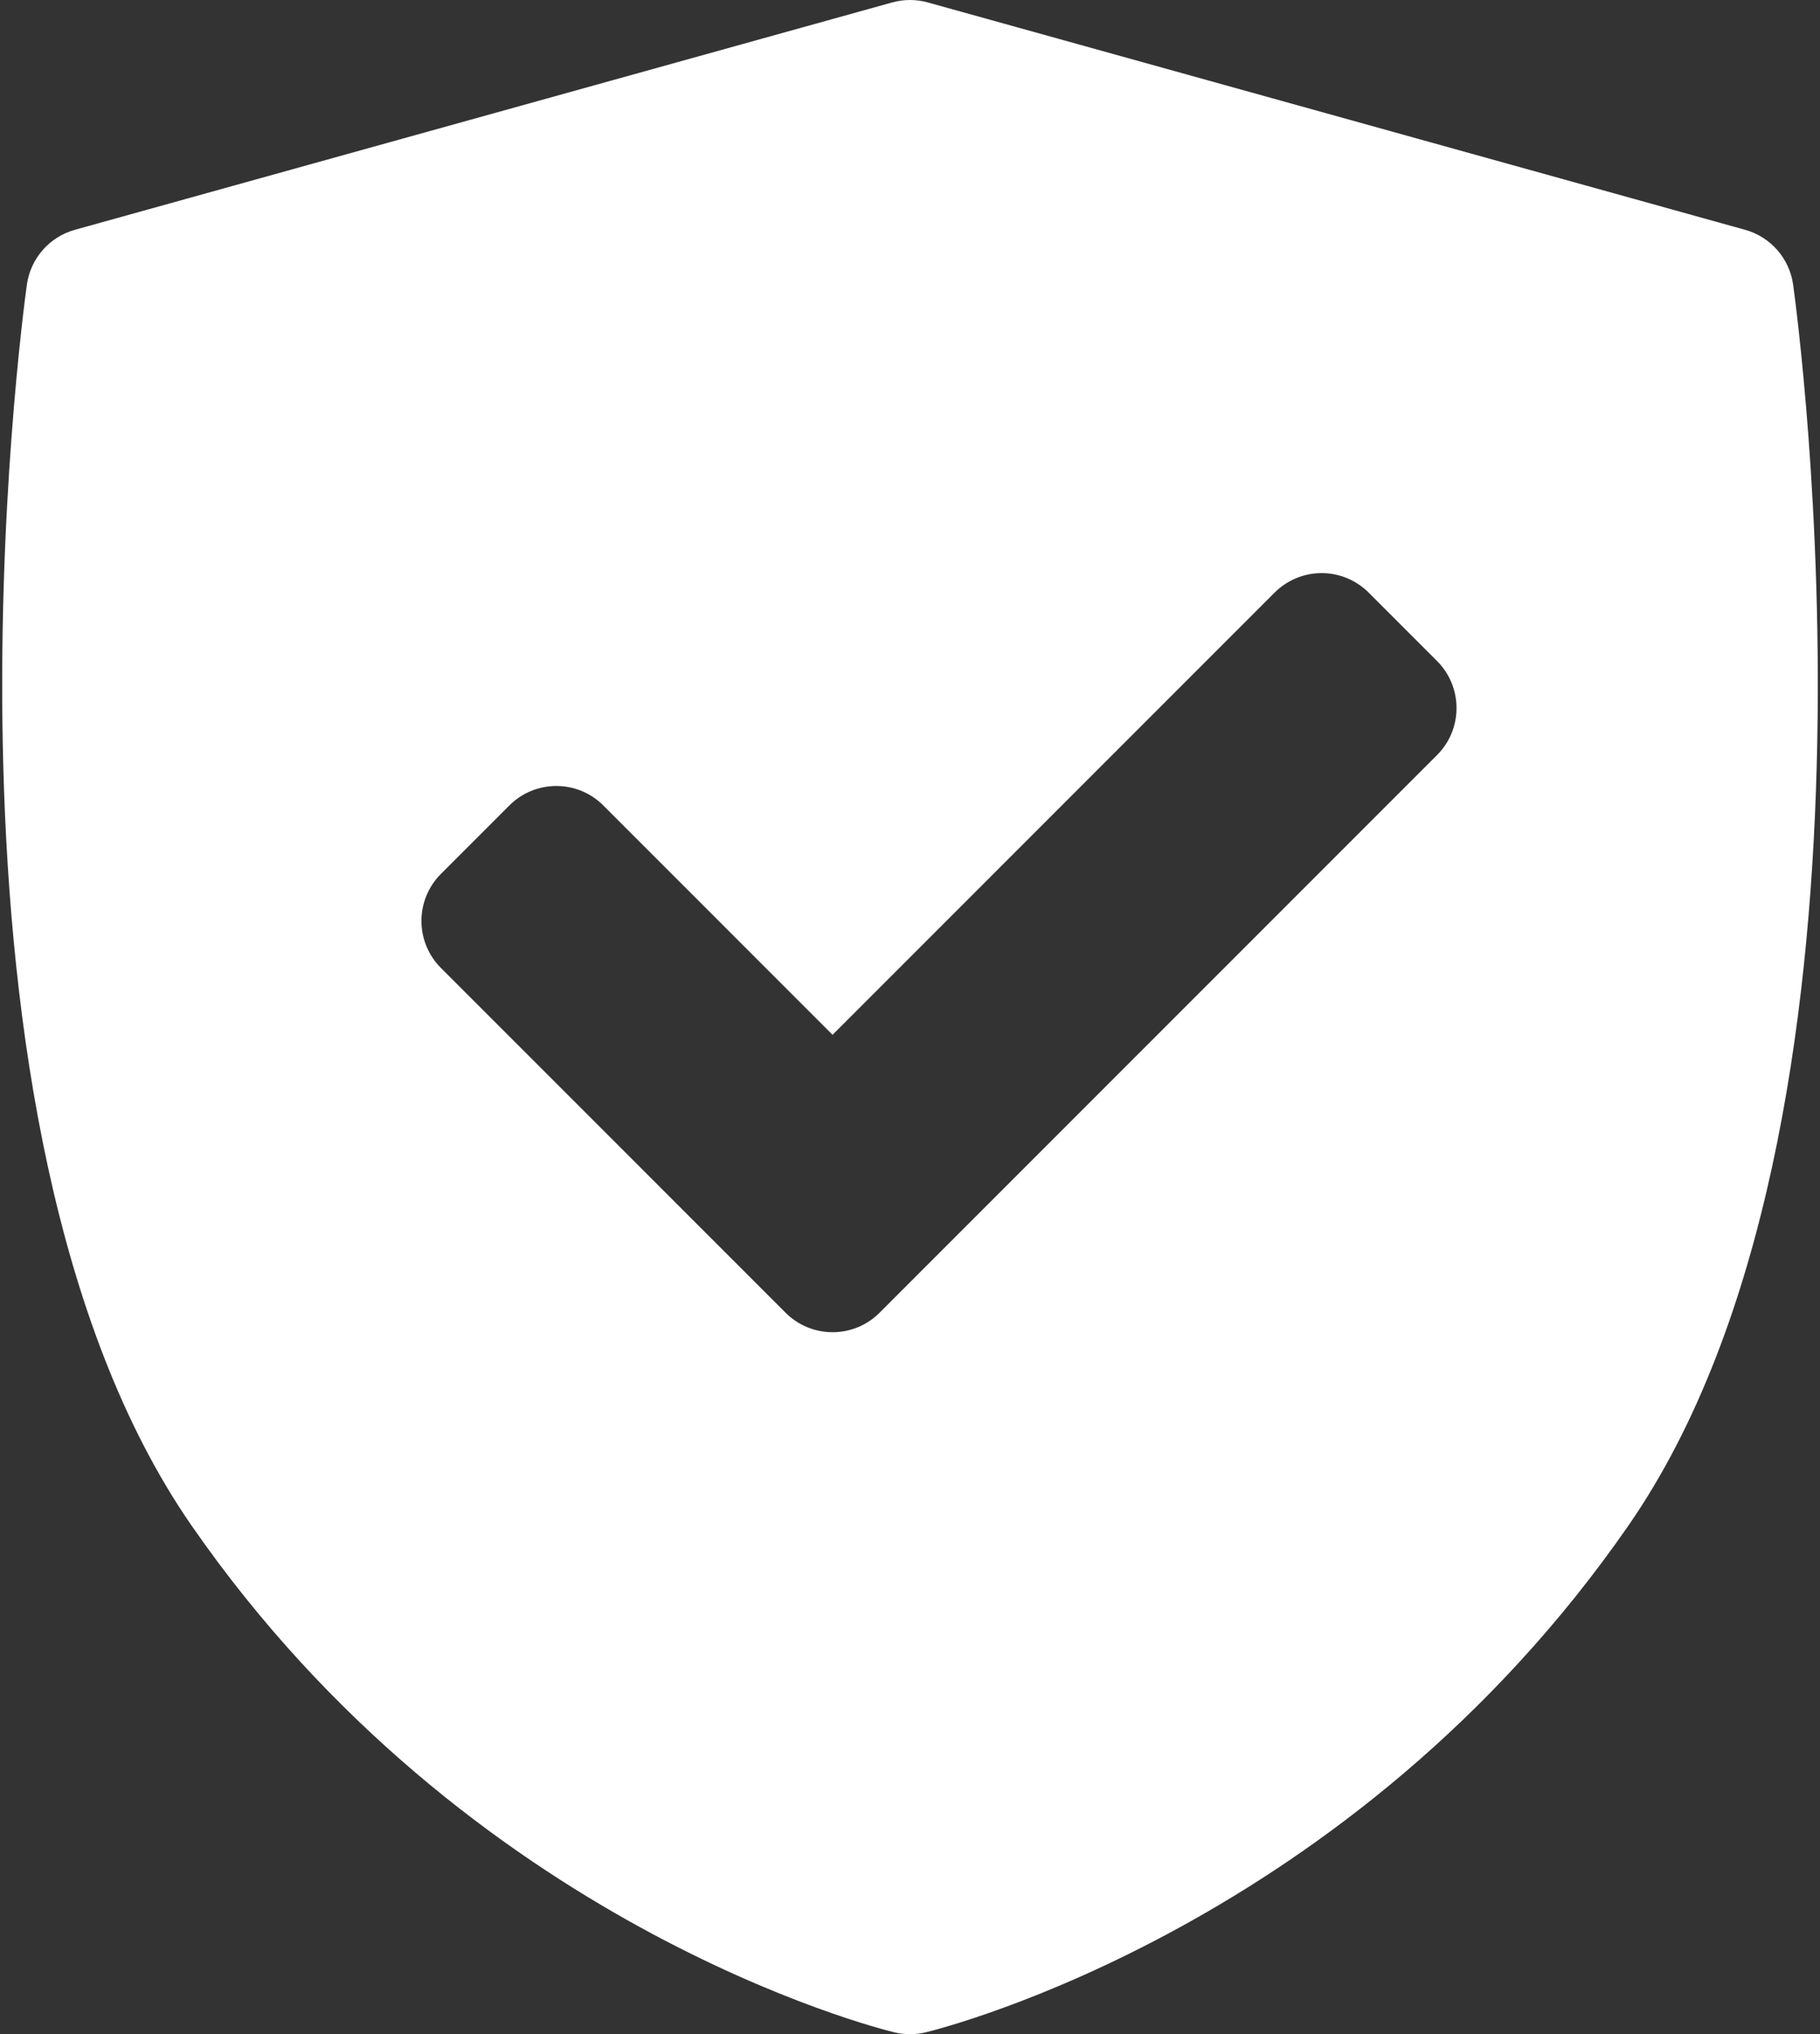 <?xml version="1.0" encoding="UTF-8"?> <svg xmlns="http://www.w3.org/2000/svg" width="716" height="800" viewBox="0 0 716 800" fill="none"><rect x="0" y="0" width="716" height="800" fill="#333333" stroke="none"/> <path d="M705.43 111.965C703.994 101.651 696.573 93.166 686.54 90.377L365.007 0.959C360.423 -0.317 355.581 -0.317 350.993 0.959L29.46 90.377C19.427 93.166 12.006 101.647 10.57 111.965C8.705 125.375 -33.84 442.224 75.284 599.847C184.28 757.281 345.071 797.626 351.861 799.268C353.88 799.756 355.936 799.996 358 799.996C360.064 799.996 362.12 799.752 364.139 799.268C370.932 797.626 531.724 757.281 640.715 599.847C749.84 442.227 707.295 125.379 705.43 111.965ZM565.348 296.945L346.03 516.263C340.926 521.366 334.234 523.922 327.544 523.922C320.855 523.922 314.162 521.37 309.059 516.263L173.456 380.661C168.552 375.759 165.798 369.108 165.798 362.175C165.798 355.242 168.555 348.591 173.456 343.69L200.381 316.765C210.591 306.559 227.145 306.555 237.352 316.765L327.544 406.958L501.453 233.046C506.354 228.141 513.005 225.387 519.938 225.387C526.871 225.387 533.522 228.141 538.424 233.046L565.348 259.97C575.558 270.18 575.558 286.735 565.348 296.945Z" fill="white"></path> </svg> 